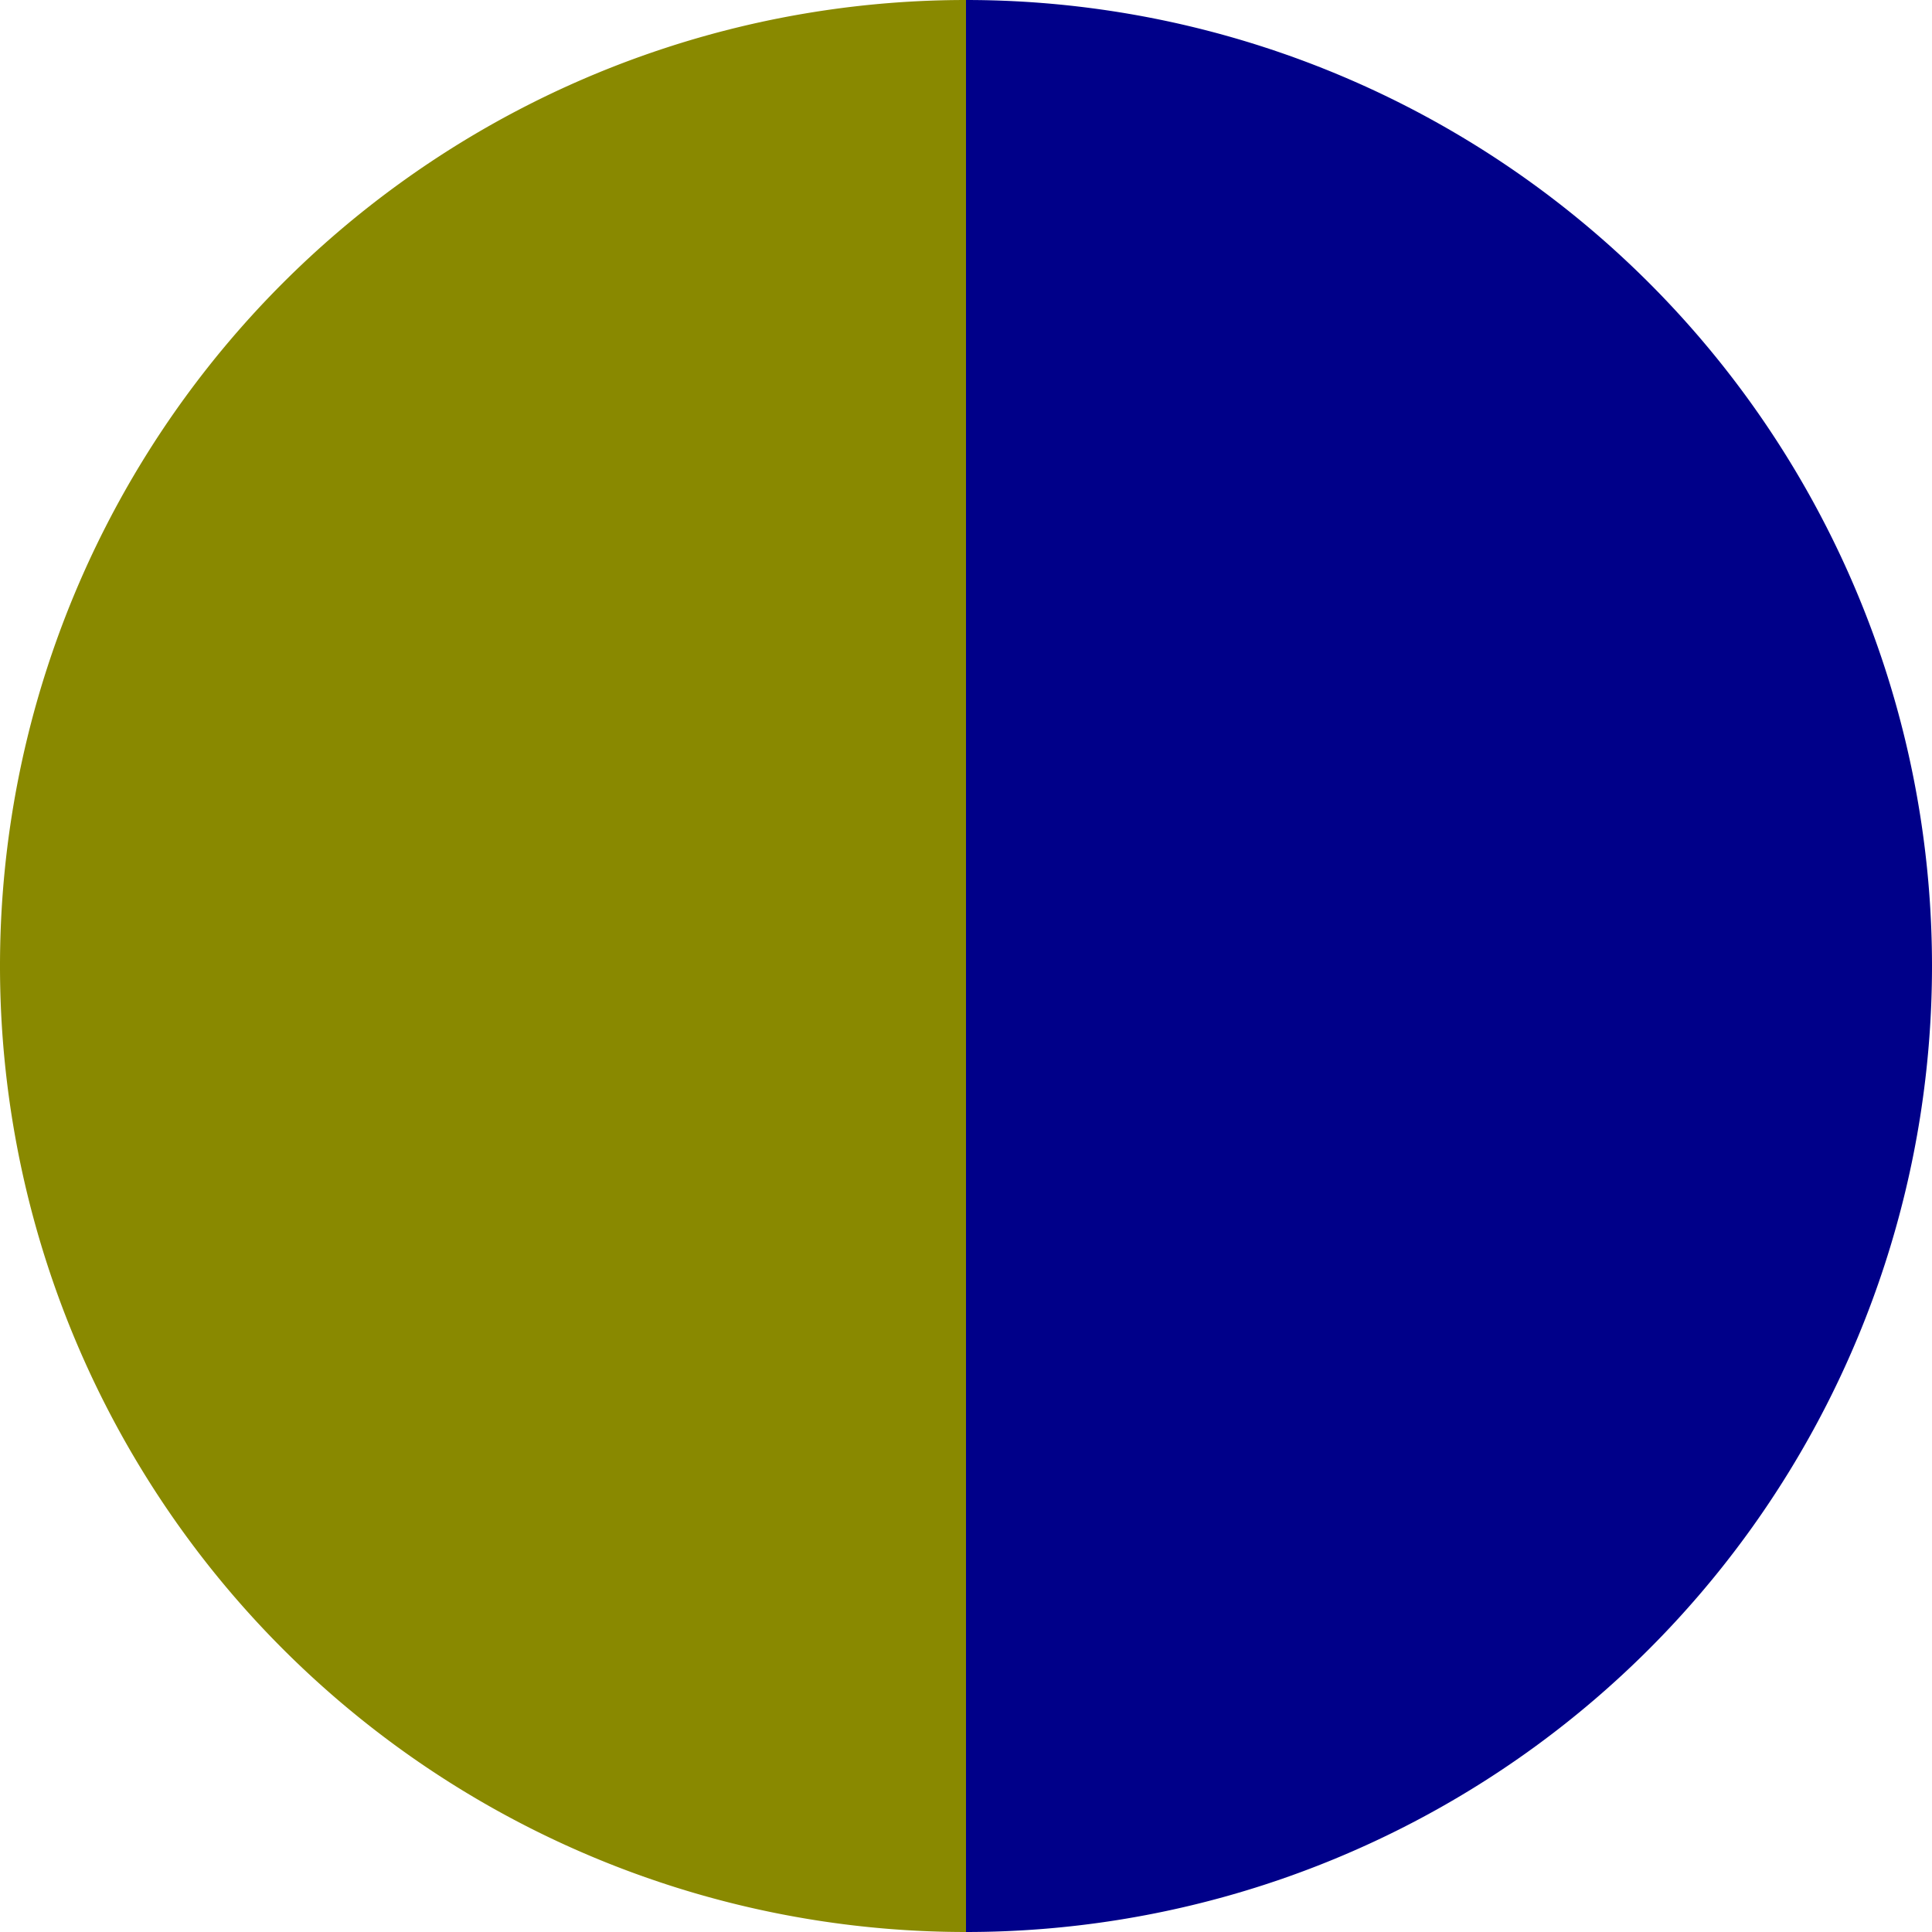 <?xml version="1.0" standalone="no"?>
<svg width="500" height="500" viewBox="-1 -1 2 2" xmlns="http://www.w3.org/2000/svg">
        <path d="M 0 -1 
             A 1,1 0 0,1 0 1             L 0,0
             z" fill="#000089" />
            <path d="M 0 1 
             A 1,1 0 0,1 -0 -1             L 0,0
             z" fill="#898900" />
    </svg>
